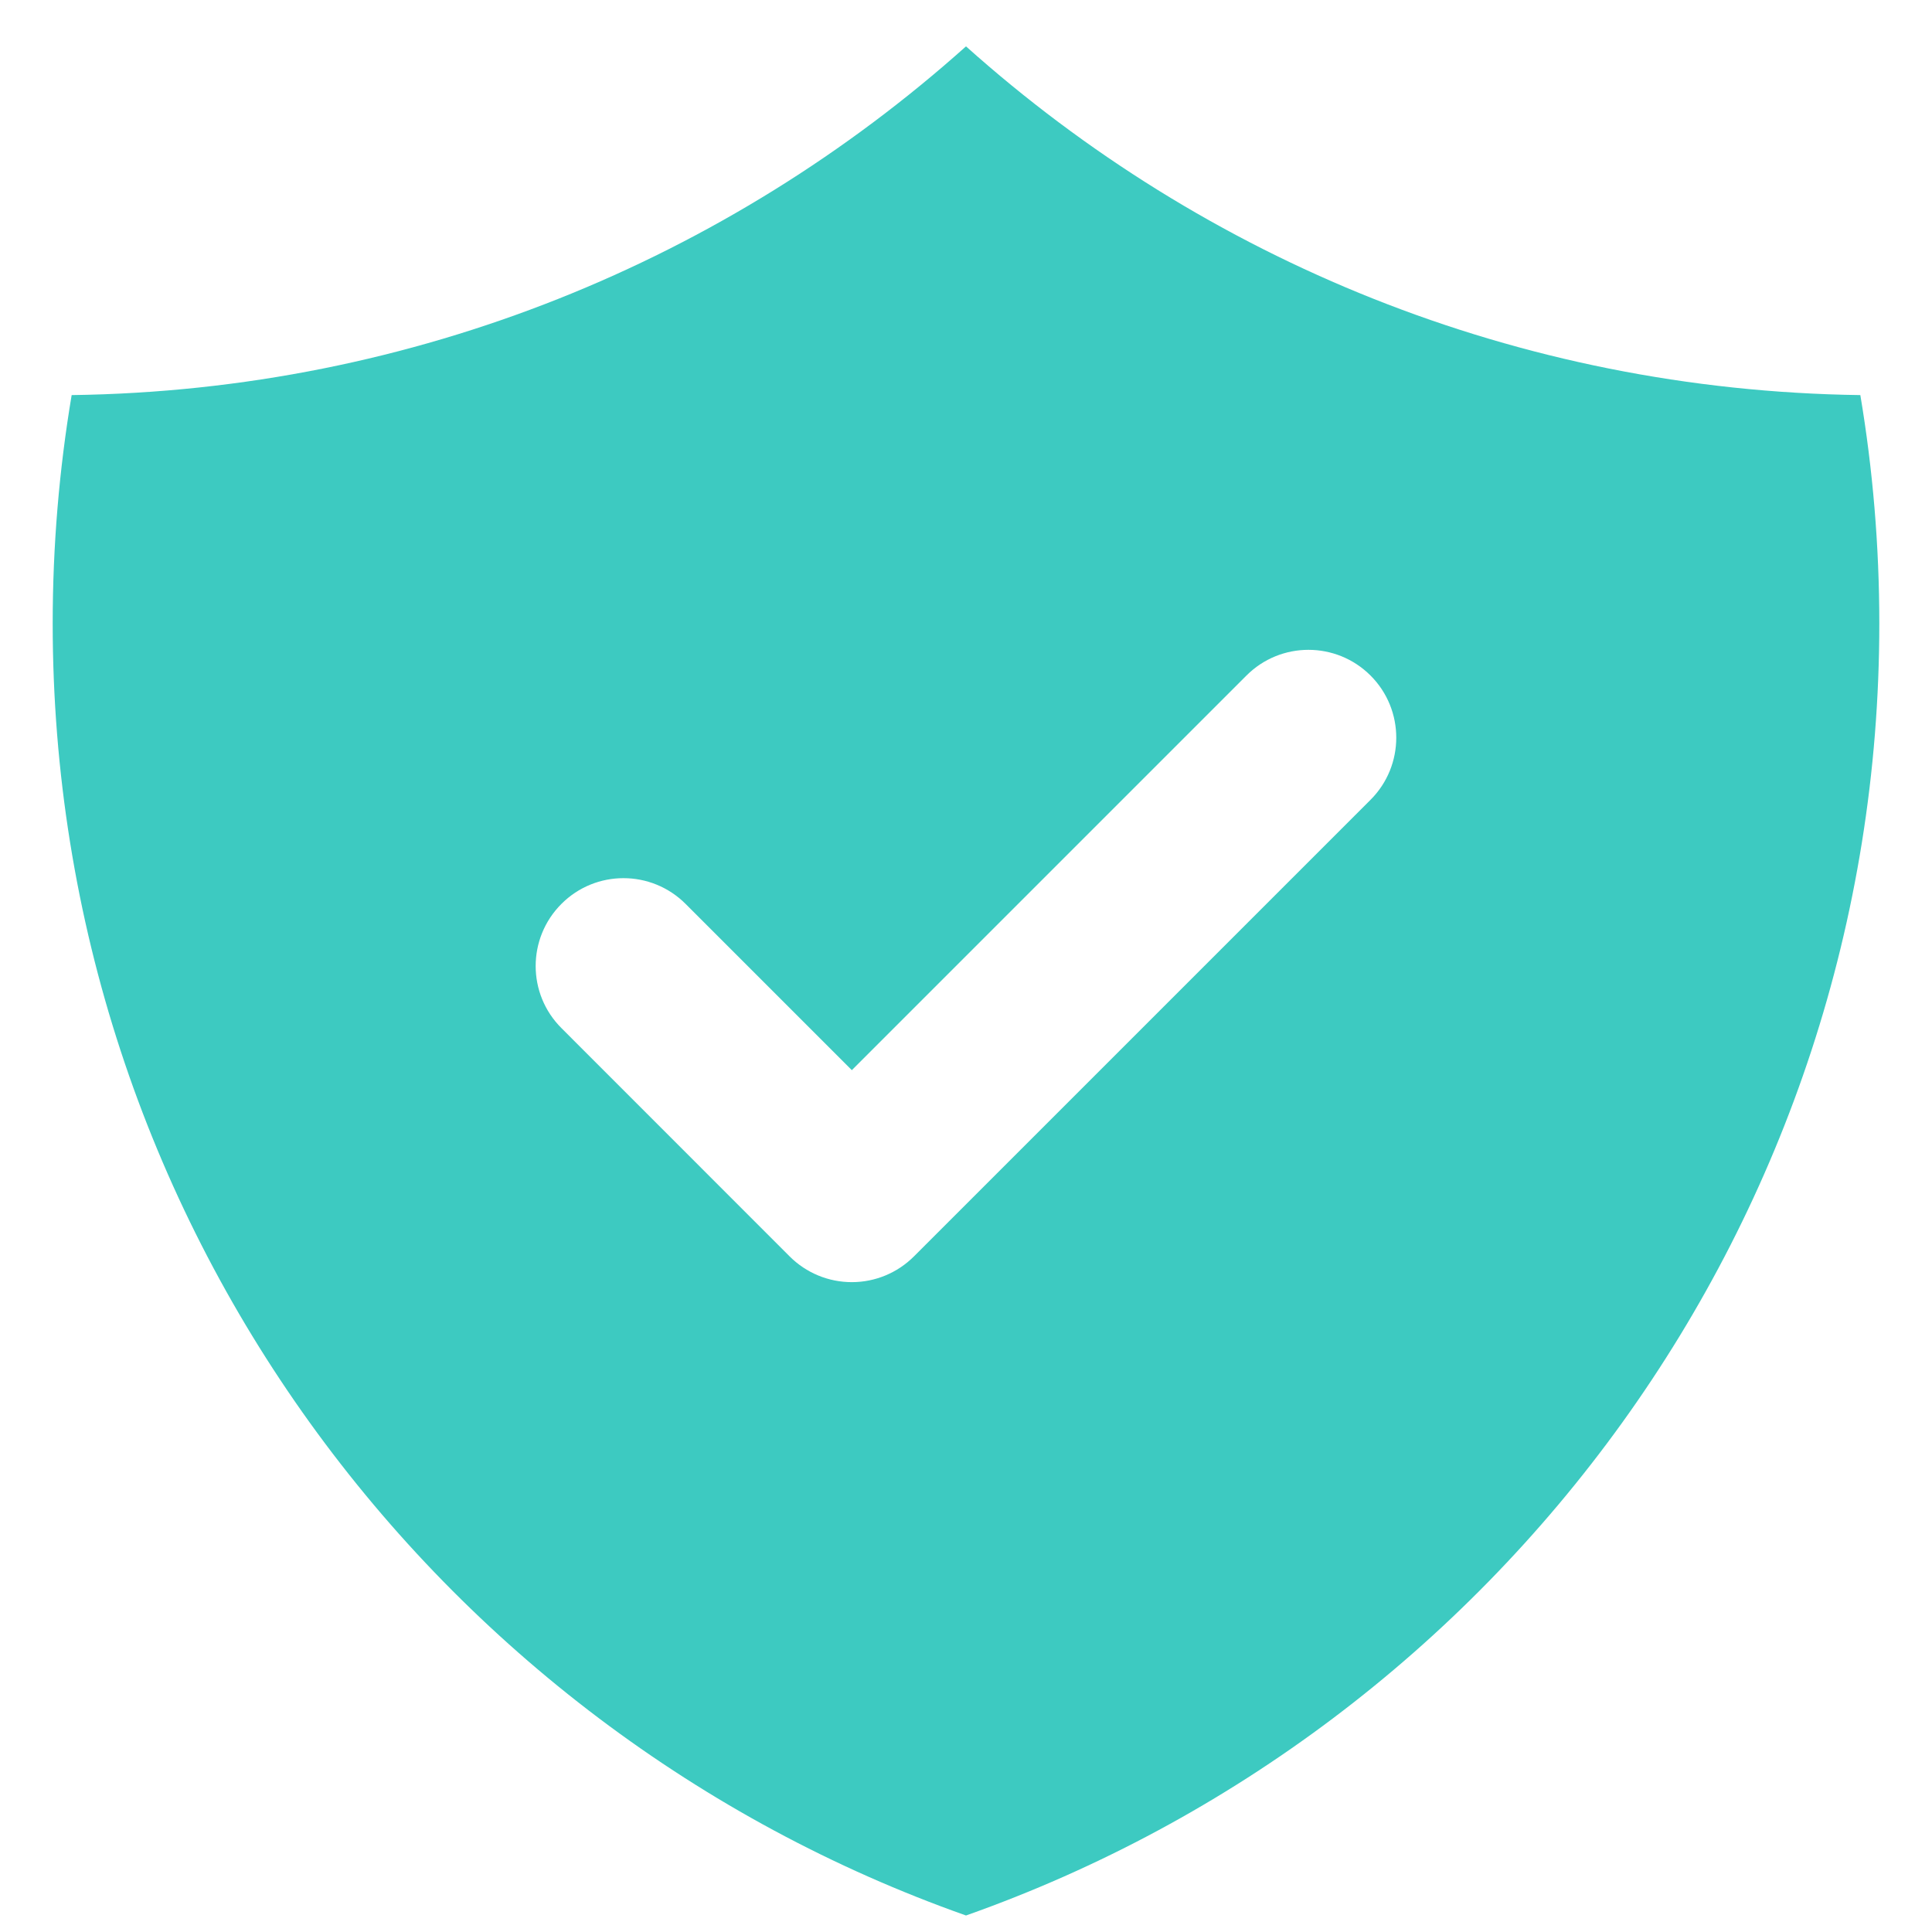 <svg width="22" height="22" viewBox="0 0 22 22" fill="none" xmlns="http://www.w3.org/2000/svg">
<path fill-rule="evenodd" clip-rule="evenodd" d="M0.816 4.499C4.726 4.446 8.289 2.953 11 0.528C13.71 2.953 17.273 4.446 21.184 4.499C21.326 5.345 21.4 6.214 21.4 7.1C21.4 13.892 17.059 19.671 11 21.812C4.941 19.671 0.6 13.892 0.6 7.1C0.6 6.214 0.674 5.345 0.816 4.499ZM15.607 9.107C15.997 8.717 15.997 8.083 15.607 7.693C15.216 7.302 14.583 7.302 14.193 7.693L9.7 12.186L7.807 10.293C7.416 9.902 6.783 9.902 6.393 10.293C6.002 10.684 6.002 11.317 6.393 11.707L8.992 14.307C9.18 14.495 9.434 14.6 9.7 14.6C9.965 14.6 10.219 14.495 10.407 14.307L15.607 9.107Z" fill="#3DCAC1"/>
</svg>
